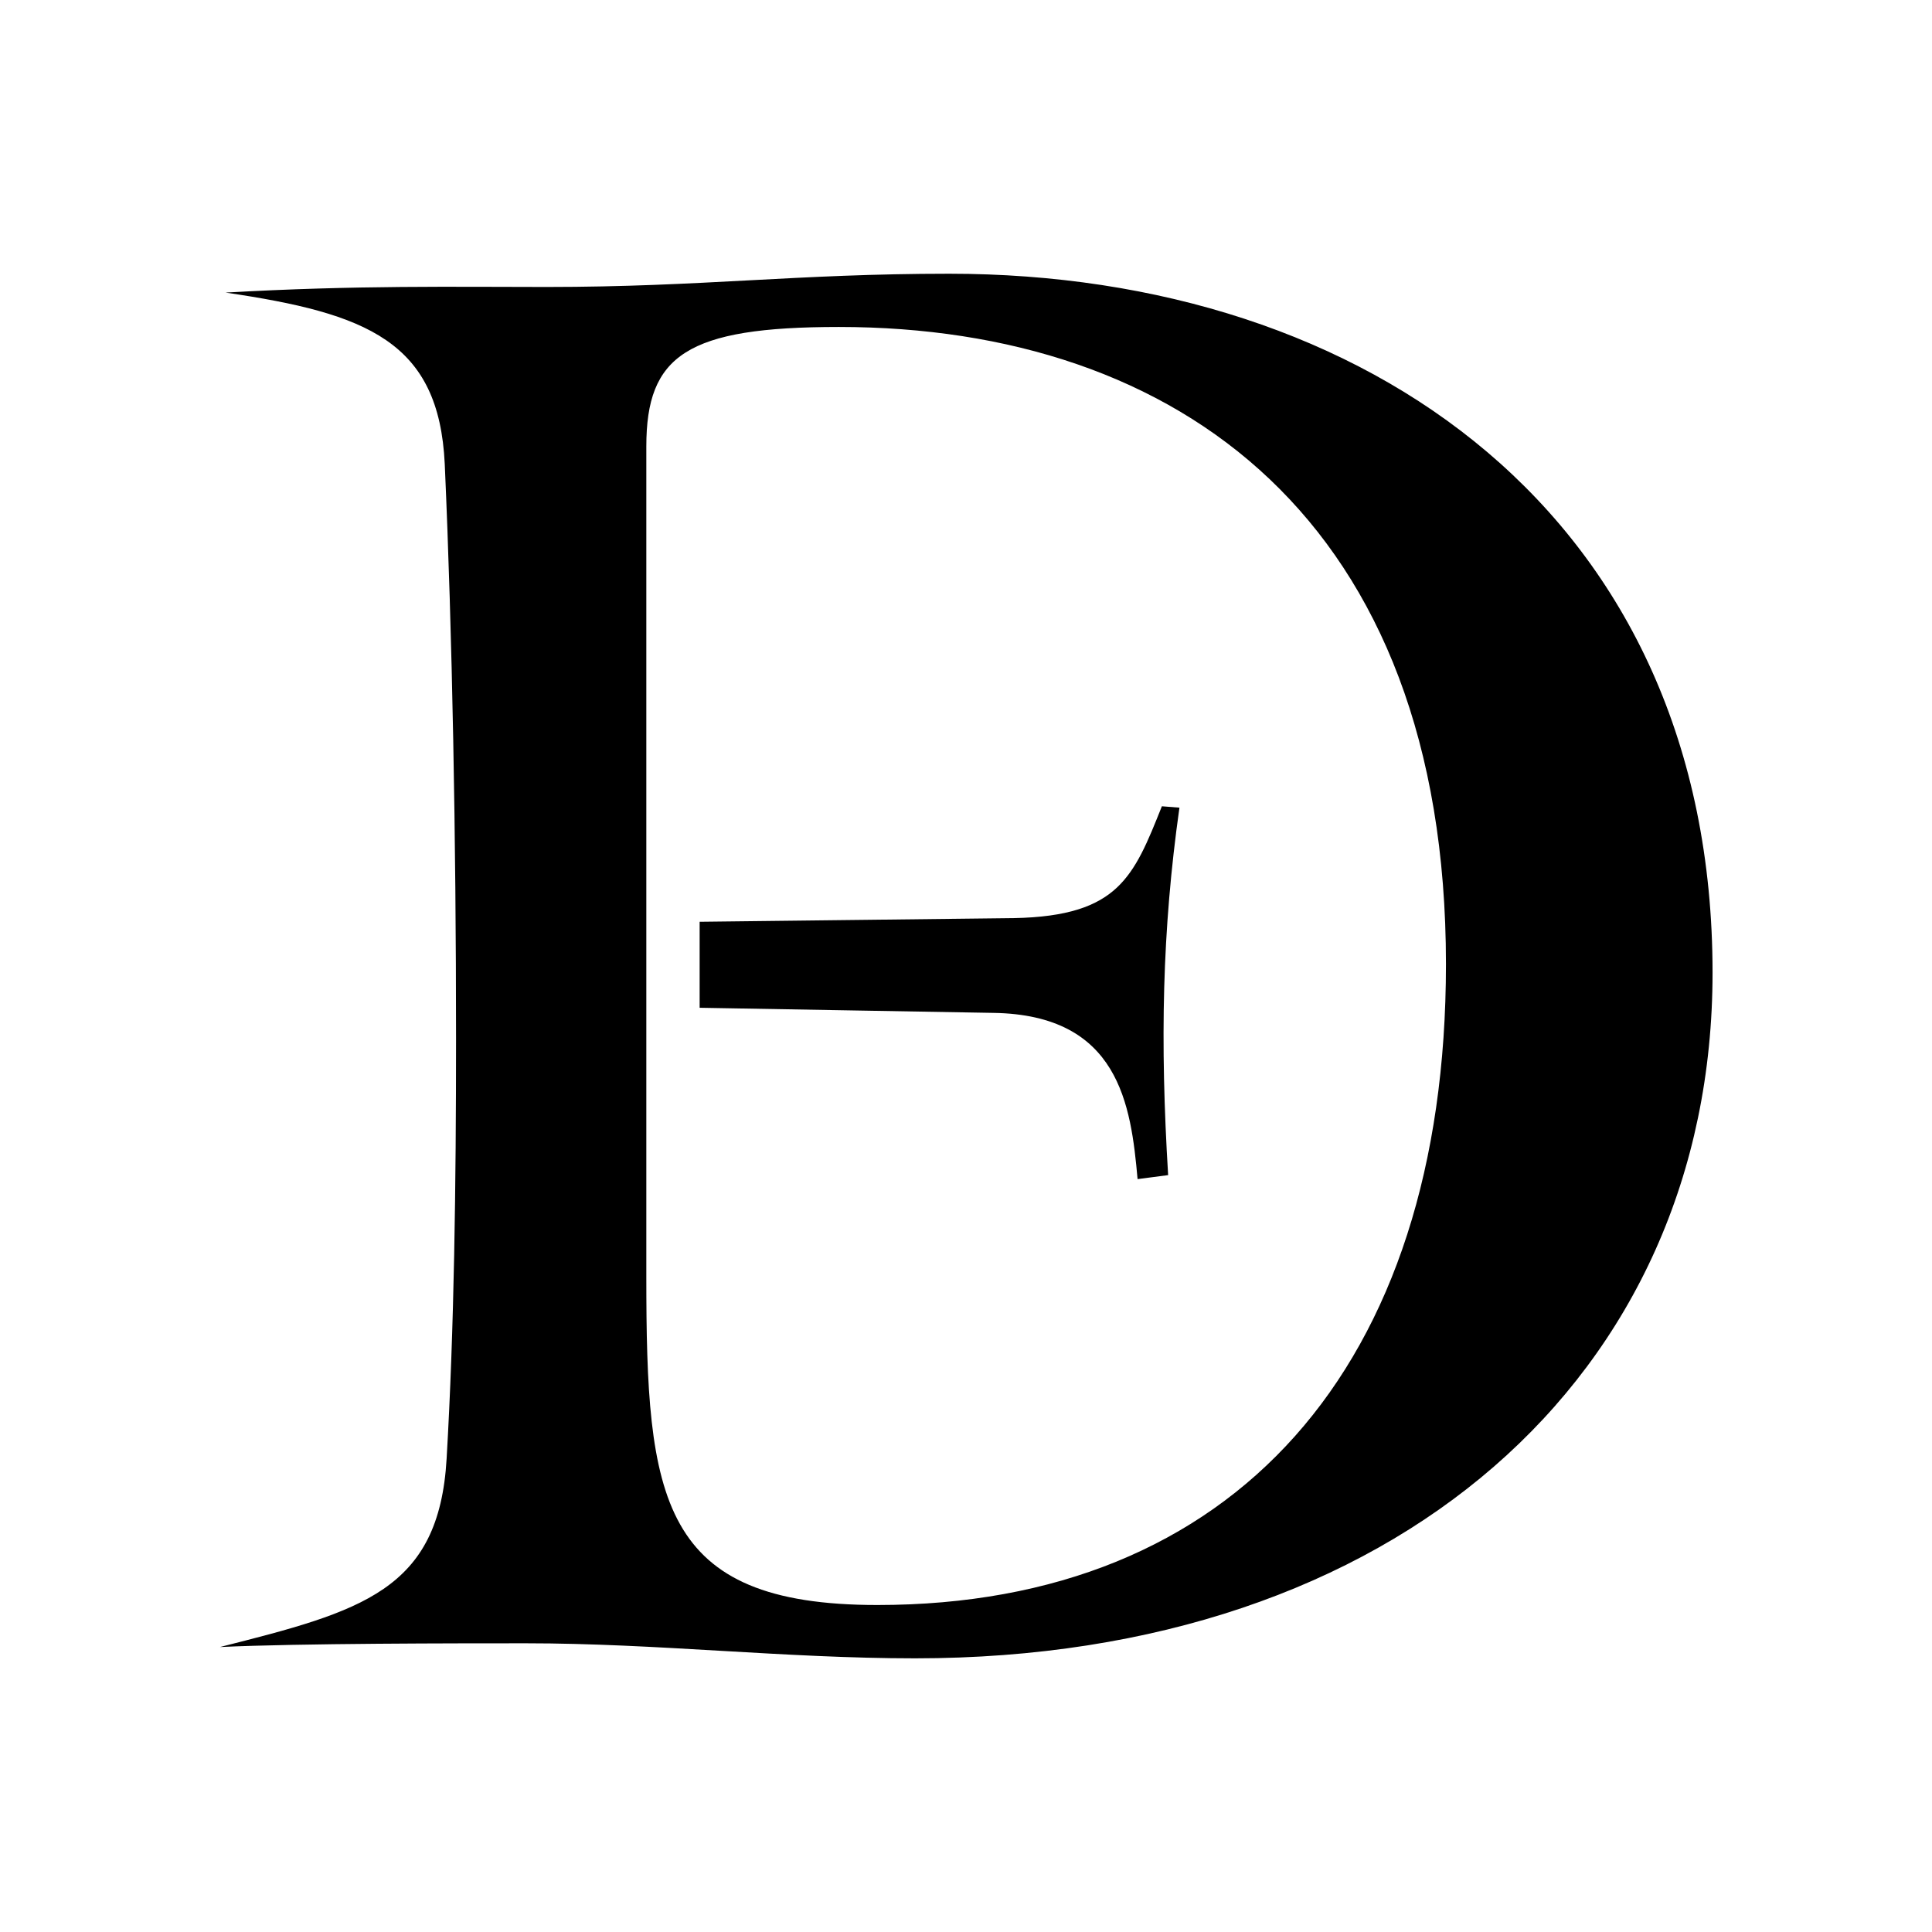 <?xml version="1.0" encoding="UTF-8" standalone="no"?>
<svg
   fill="none"
   viewBox="0 0 128 128"
   version="1.1"
   id="svg1"
   sodipodi:docname="favicon.svg"
   inkscape:version="1.3.1 (9b9bdc1480, 2023-11-25, custom)"
   xmlns:inkscape="http://www.inkscape.org/namespaces/inkscape"
   xmlns:sodipodi="http://sodipodi.sourceforge.net/DTD/sodipodi-0.dtd"
   xmlns="http://www.w3.org/2000/svg"
   xmlns:svg="http://www.w3.org/2000/svg">
  <defs
     id="defs1" />
  <sodipodi:namedview
     id="namedview1"
     pagecolor="#ffffff"
     bordercolor="#999999"
     borderopacity="1"
     inkscape:showpageshadow="2"
     inkscape:pageopacity="0"
     inkscape:pagecheckerboard="0"
     inkscape:deskcolor="#d1d1d1"
     inkscape:zoom="6.984375"
     inkscape:cx="63.928412"
     inkscape:cy="64"
     inkscape:window-width="1920"
     inkscape:window-height="1136"
     inkscape:window-x="0"
     inkscape:window-y="0"
     inkscape:window-maximized="1"
     inkscape:current-layer="svg1" />
  <g
     id="Symbols"
     stroke="none"
     stroke-width="1"
     fill="none"
     fill-rule="evenodd"
     transform="matrix(5.385,0,0,5.385,-462.244,14.608)">
    <g
       id="nav/open-vinos"
       transform="translate(-101,-381)"
       fill="#231f20">
      <g
         id="logo/lagar-de-cervera"
         transform="translate(101,381)">
        <path
           d="m 98.31,8.583 c 0.664,-0.012 1.027,-0.148 1.269,-0.374 0.122,-0.114 0.217,-0.254 0.304,-0.422 0.088,-0.171 0.165,-0.365 0.251,-0.58 l 0.216,0.017 c -0.214,1.514 -0.239,2.882 -0.139,4.521 l -0.376,0.049 C 99.754,10.881 99.608,9.772 98.06,9.749 L 94.447,9.686 V 8.628 Z M 92.566,0.818 c 1.906,0 3.068,-0.163 4.951,-0.163 5.137,0 9.392,2.99 9.392,8.599 0,4.96 -3.905,8.436 -9.81,8.436 -1.604,0 -3.184,-0.185 -4.788,-0.185 -0.837,0 -2.79,0 -3.766,0.046 1.743,-0.44 2.696,-0.695 2.789,-2.318 0.093,-1.599 0.116,-3.361 0.116,-5.168 0,-2.457 -0.046,-4.983 -0.139,-7.069 C 91.24,1.49 90.357,1.142 88.614,0.887 90.218,0.795 91.45,0.818 92.566,0.818 Z M 103.629,9.149 c 0,-5.459 -3.295,-7.839 -7.469,-7.839 -1.873,0 -2.369,0.35 -2.369,1.47 V 12.998 c 0,2.73 0.158,4.036 2.843,4.036 4.377,0 6.995,-2.916 6.995,-7.885 z"
           id="Fill-1"
           sodipodi:nodetypes="cccccccccccsssssccsccsssssss" />
      </g>
    </g>
  </g>
  <style
     id="style1">
        path { fill: #000; }
        @media (prefers-color-scheme: dark) {
            path { fill: #FFF; }
        }
    </style>
</svg>
